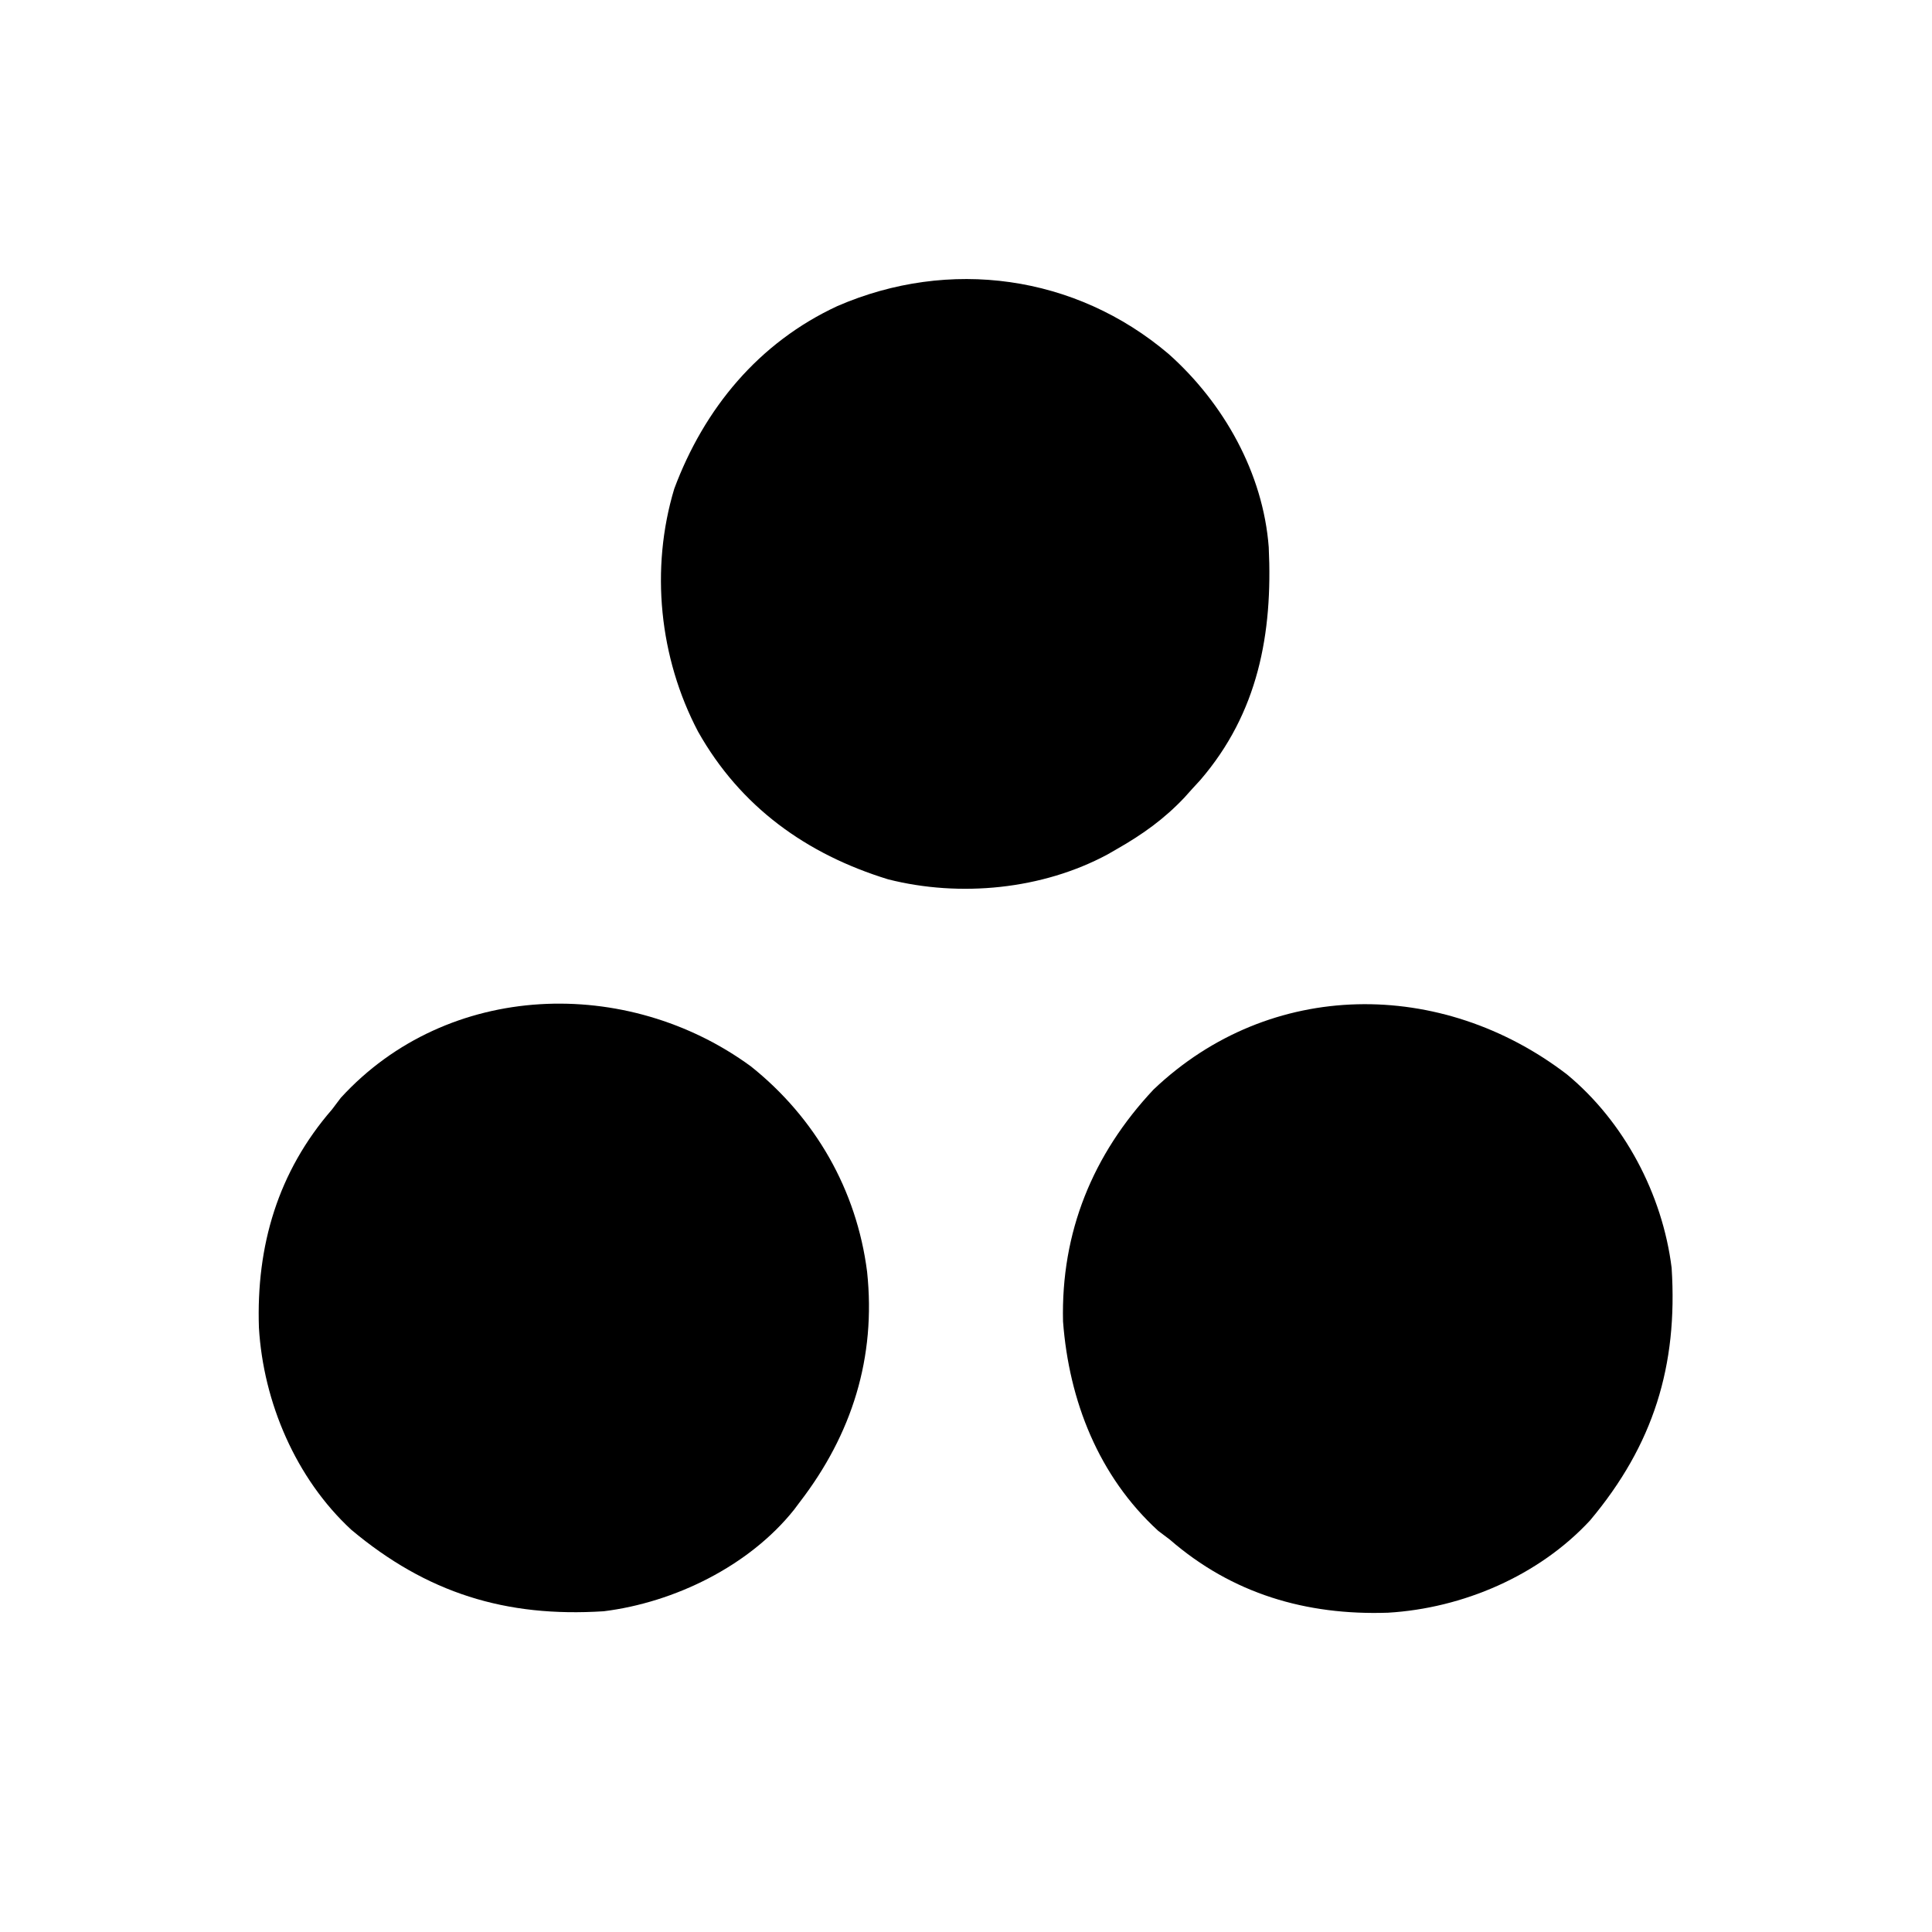 <svg xmlns="http://www.w3.org/2000/svg" width="512" height="512"><path d="M0 0 C15.193 12.538 25.338 31.777 27.762 51.285 C29.43 77.235 22.945 98.176 6.16 118.195 C-7.421 132.881 -27.623 141.497 -47.395 142.668 C-69.078 143.404 -88.686 137.656 -105.238 123.285 C-106.754 122.14 -106.754 122.14 -108.301 120.973 C-124.091 106.526 -131.942 86.513 -133.523 65.496 C-134.095 41.893 -125.686 21.228 -109.551 4.035 C-78.557 -25.473 -33.139 -25.389 0 0 Z " fill="#000000" transform="translate(415.238,284.715)"></path><path d="M0 0 C17.016 13.604 27.98 32.693 30.75 54.382 C33.168 77.138 26.713 97.472 12.961 115.367 C12.447 116.054 11.932 116.741 11.402 117.449 C-0.481 132.363 -20.292 142.038 -39.039 144.367 C-64.989 146.036 -85.93 139.551 -105.949 122.766 C-120.635 109.184 -129.251 88.983 -130.422 69.211 C-131.158 47.528 -125.41 27.919 -111.039 11.367 C-110.276 10.357 -109.513 9.346 -108.727 8.305 C-80.354 -22.708 -32.805 -24.057 0 0 Z " fill="#000000" transform="translate(199.039,282.633)"></path><path d="M0 0 C14.583 12.998 25.025 31.569 26.506 51.19 C27.596 74.102 23.692 95.131 8.333 112.94 C7.655 113.678 6.977 114.415 6.278 115.175 C5.23 116.342 5.23 116.342 4.161 117.534 C-1.185 123.203 -6.963 127.333 -13.722 131.175 C-14.524 131.637 -15.326 132.1 -16.152 132.577 C-33.487 141.927 -55.326 144.032 -74.363 139.206 C-95.971 132.572 -113.506 120.005 -124.74 100.042 C-135.013 80.494 -137.437 56.95 -131.038 35.702 C-123.093 14.414 -108.671 -3.04 -87.789 -12.721 C-58.19 -25.553 -24.713 -21.016 0 0 Z " fill="#000000" transform="translate(309.722,93.825)"></path></svg>